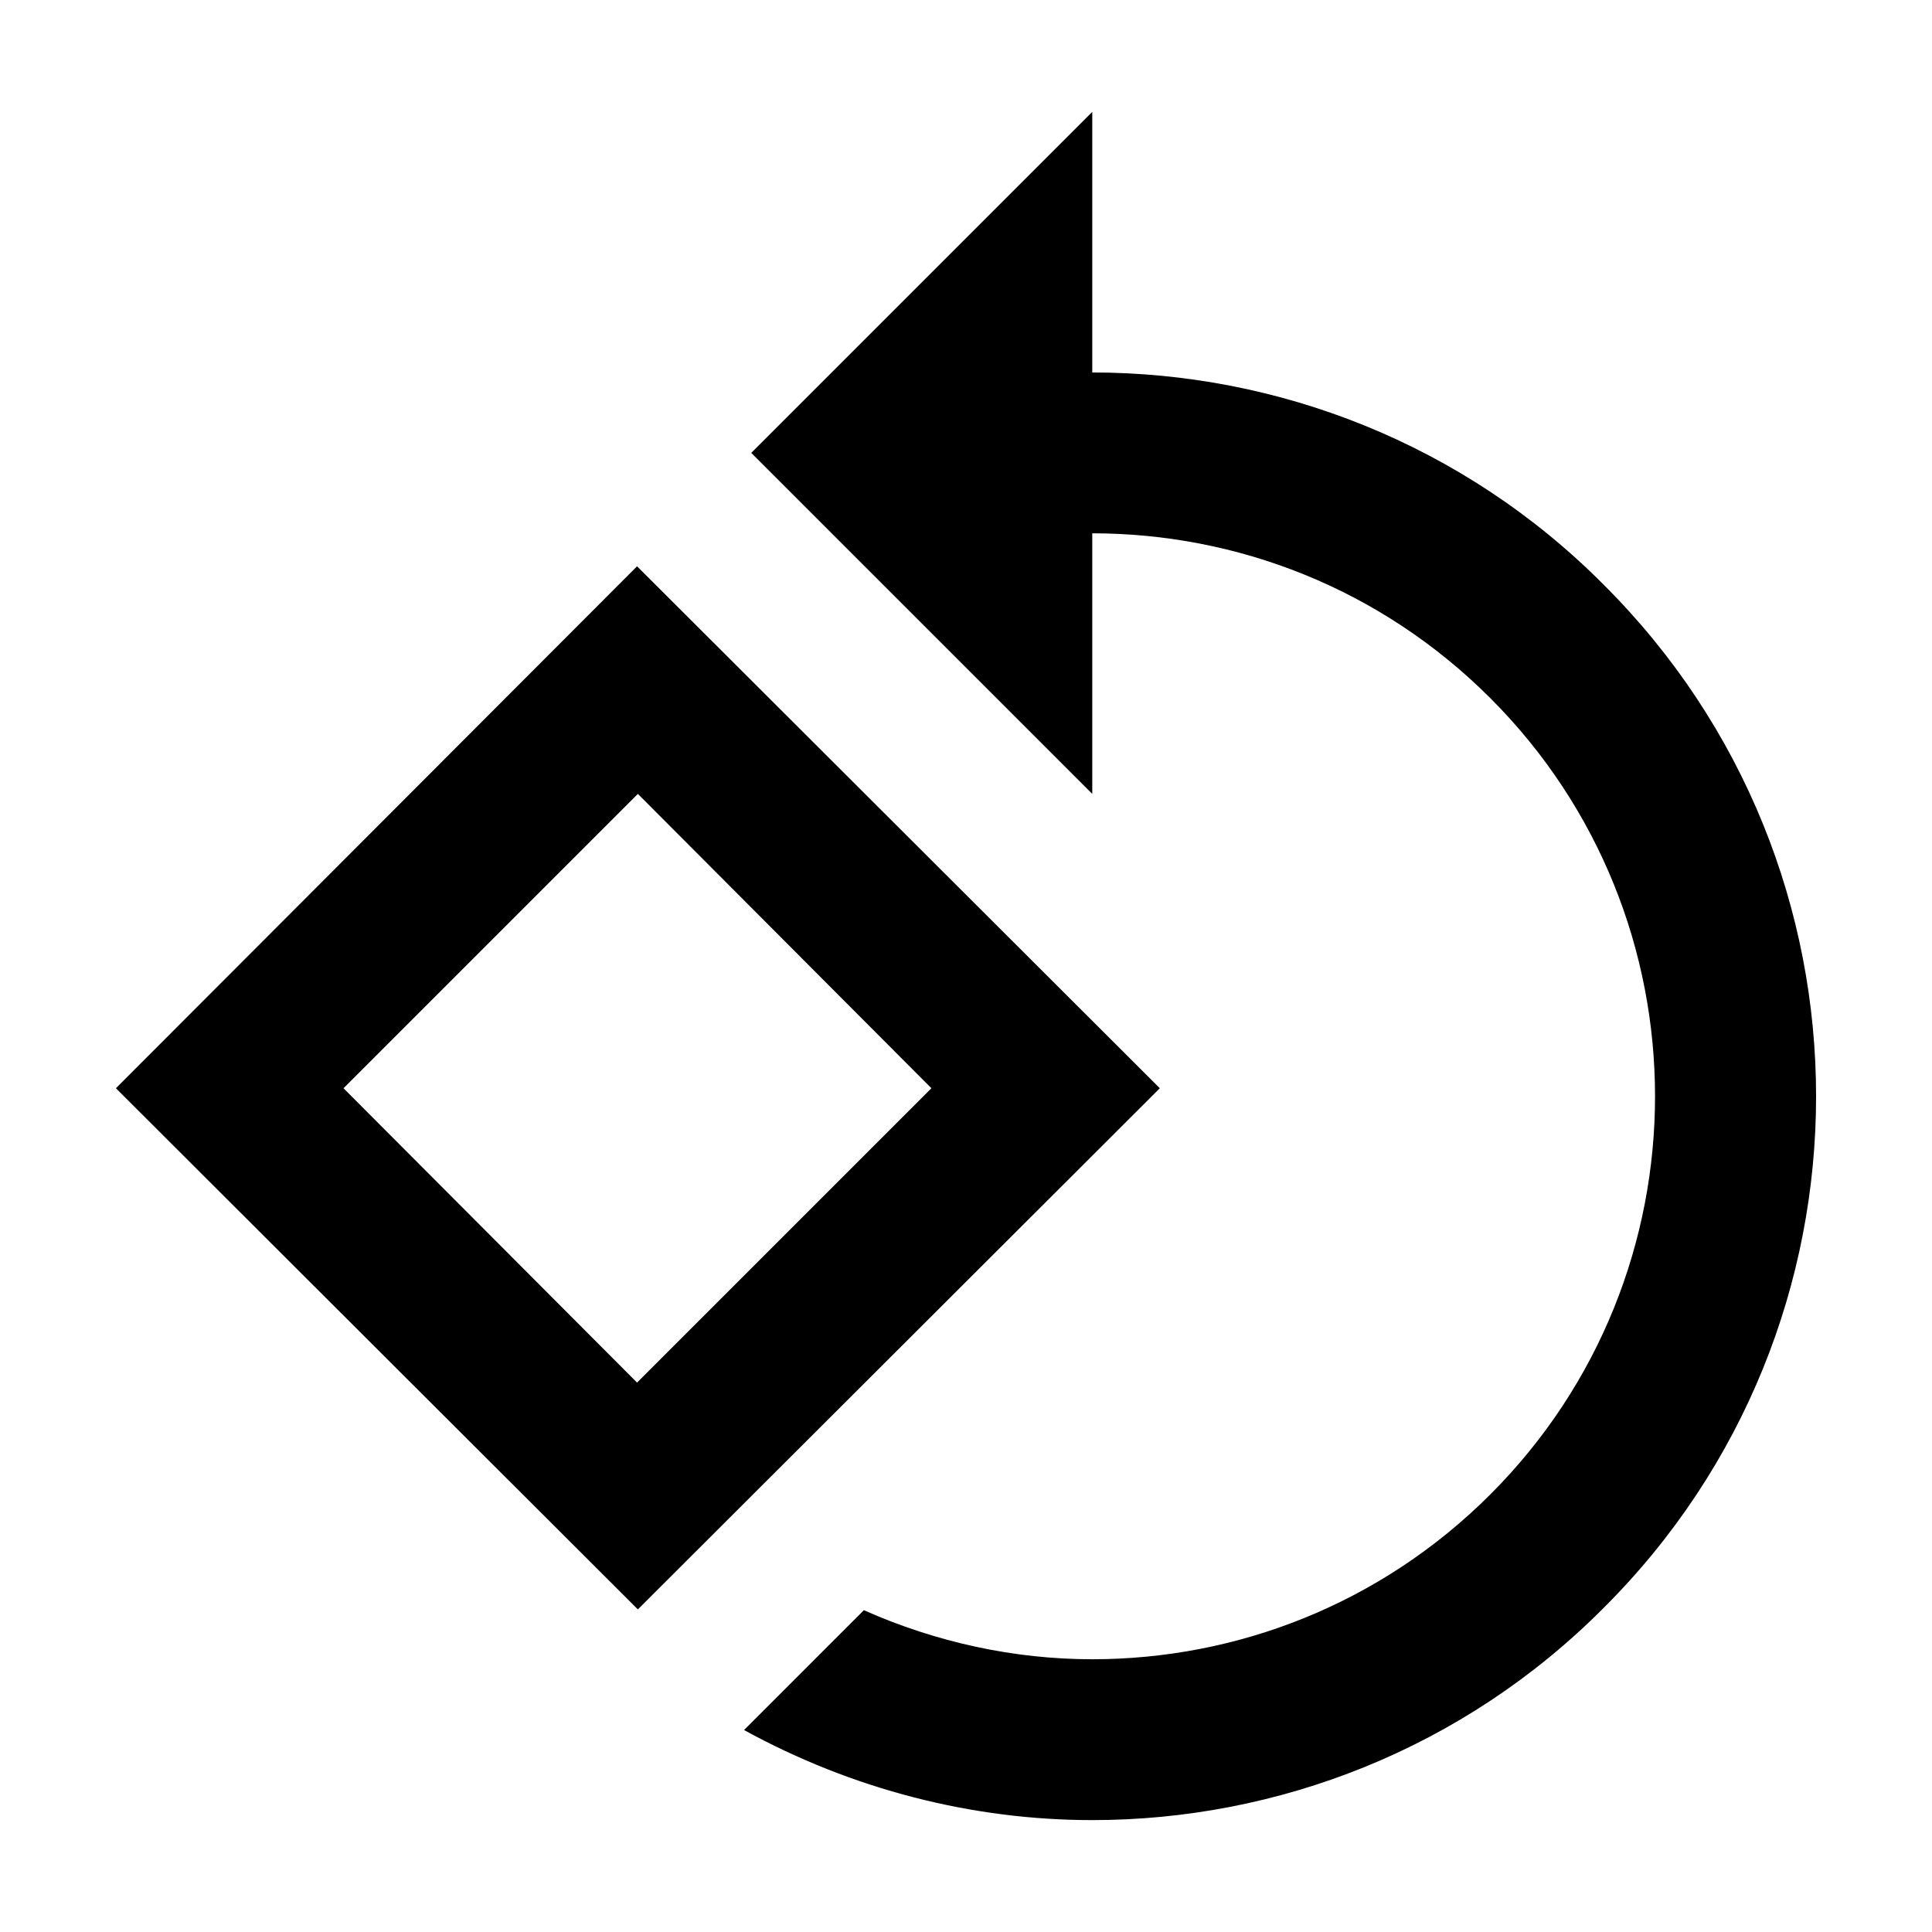 <?xml version="1.0" encoding="UTF-8" standalone="no"?>
<svg
   xmlns:dc="http://purl.org/dc/elements/1.1/"
   xmlns:cc="http://creativecommons.org/ns#"
   xmlns:rdf="http://www.w3.org/1999/02/22-rdf-syntax-ns#"
   xmlns:svg="http://www.w3.org/2000/svg"
   xmlns="http://www.w3.org/2000/svg"
   version="1.1"
   id="svg2"
   viewBox="0 0 480 480"
   height="480"
   width="480">
  <defs
     id="defs8" />
  <path
     id="path4"
     d="M 158.277,140.694 28.799,270.371 158.477,399.849 288.155,270.371 158.277,140.694 Z M 85.346,270.371 158.477,197.24 231.408,270.371 158.277,343.502 85.346,270.371 Z M 398.451,145.289 C 363.484,110.122 317.327,92.539 271.37,92.539 l 0,-64.739 -84.72,84.72 84.72,84.72 0,-64.739 c 35.766,0 71.533,13.587 98.907,40.961 54.549,54.549 54.549,143.265 0,197.814 -27.374,27.374 -63.14,40.961 -98.907,40.961 -19.382,0 -38.763,-4.196 -56.747,-12.189 l -29.772,29.772 C 211.827,444.607 241.599,452.2 271.37,452.2 c 45.957,0 92.113,-17.583 127.08,-52.75 70.334,-70.134 70.334,-184.027 0,-254.16 z" />
</svg>
